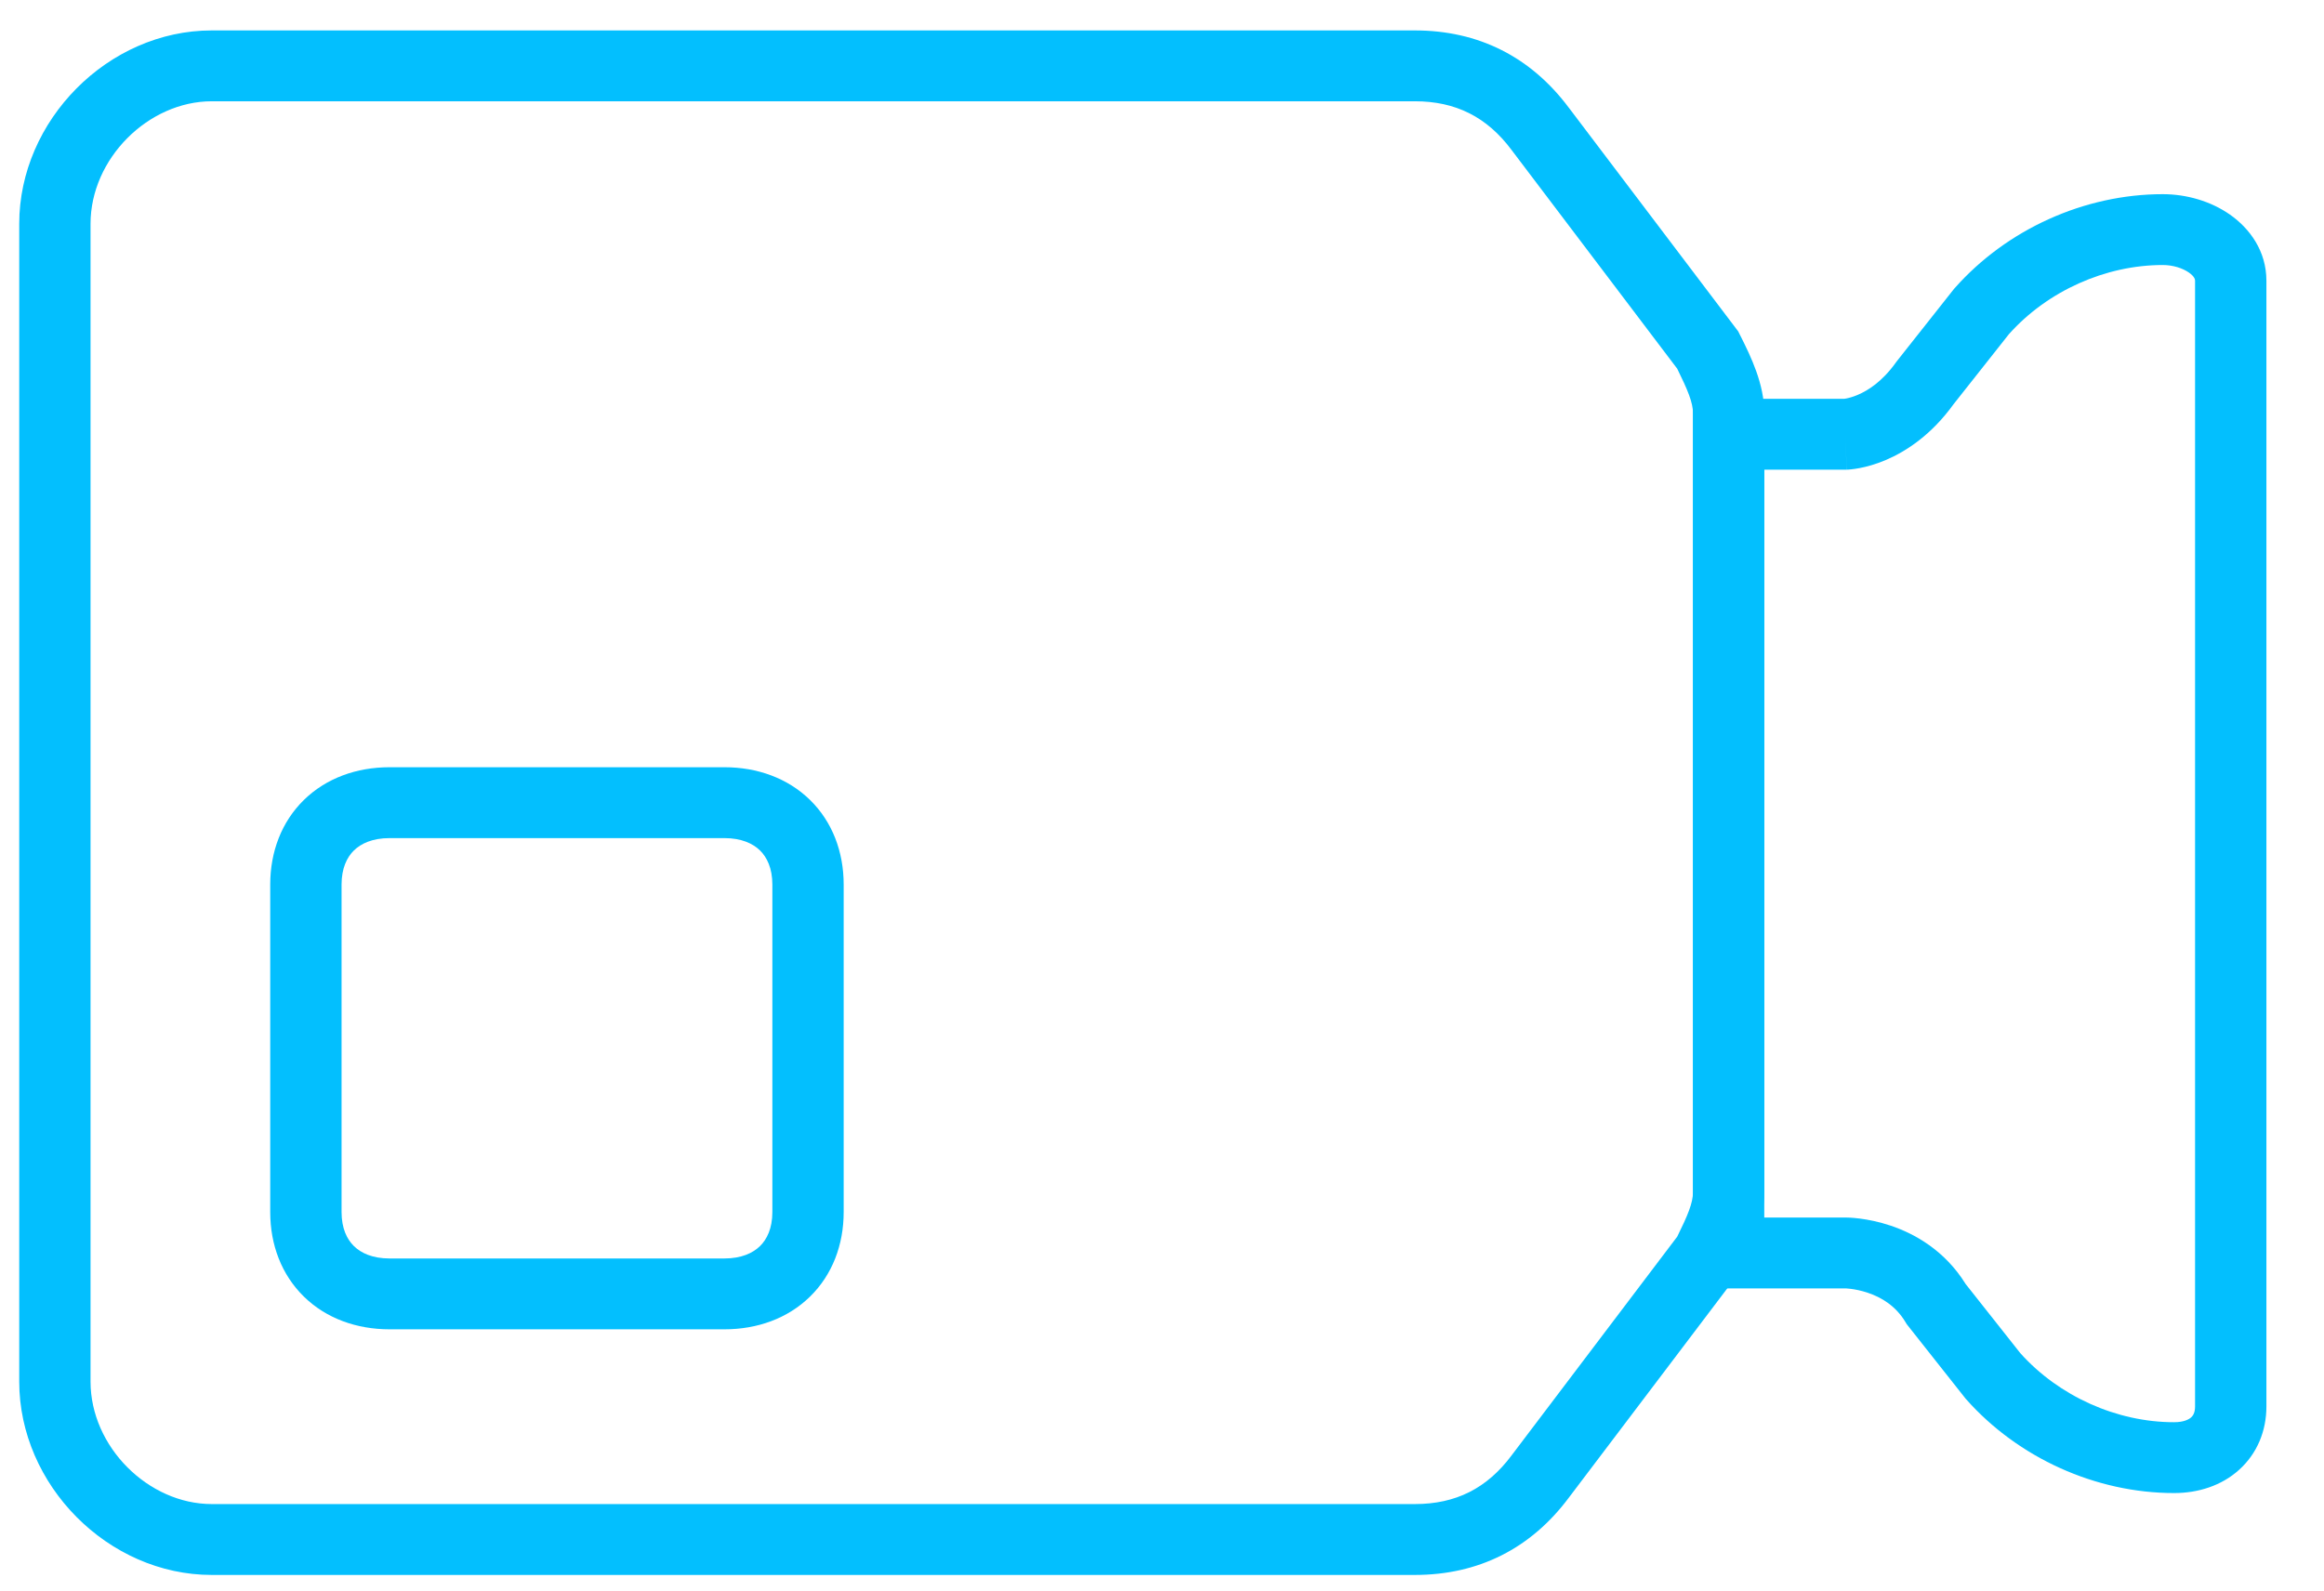 <svg width="73" height="50" viewBox="0 0 73 50" fill="none" xmlns="http://www.w3.org/2000/svg">
<path fill-rule="evenodd" clip-rule="evenodd" d="M9.546 25.135C10.245 24.451 11.2 24.107 12.238 24.107H22.753C23.791 24.107 24.745 24.451 25.444 25.135C26.145 25.821 26.501 26.764 26.501 27.794V38.083C26.501 39.113 26.145 40.055 25.444 40.74C24.745 41.425 23.791 41.768 22.753 41.768H12.238C11.2 41.768 10.245 41.425 9.546 40.741C8.845 40.055 8.488 39.113 8.488 38.083V27.794C8.488 26.764 8.845 25.821 9.546 25.135ZM11.118 26.721C10.898 26.936 10.729 27.28 10.729 27.794V38.083C10.729 38.596 10.898 38.94 11.118 39.154C11.338 39.37 11.699 39.542 12.238 39.542H22.753C23.291 39.542 23.651 39.37 23.872 39.154C24.091 38.94 24.261 38.596 24.261 38.083V27.794C24.261 27.28 24.091 26.936 23.872 26.721C23.651 26.505 23.291 26.334 22.753 26.334H12.238C11.699 26.334 11.339 26.505 11.118 26.721Z" fill="#03BFFE"/>
<path fill-rule="evenodd" clip-rule="evenodd" d="M6.653 3.182C4.657 3.182 2.844 4.986 2.844 7.031V43.412C2.844 45.456 4.657 47.259 6.653 47.259H44.441C45.726 47.259 46.707 46.768 47.484 45.726L47.489 45.719L52.684 38.856C53.013 38.191 53.179 37.795 53.179 37.458V12.984C53.179 12.648 53.013 12.254 52.684 11.585L47.484 4.717C46.707 3.674 45.725 3.182 44.441 3.182H6.653ZM0.604 7.031C0.604 3.784 3.393 0.956 6.653 0.956H44.441C46.442 0.956 48.087 1.788 49.282 3.389C49.283 3.39 49.284 3.391 49.285 3.392L54.601 10.414L54.647 10.508C54.661 10.536 54.676 10.565 54.691 10.594C54.988 11.191 55.419 12.059 55.419 12.984V37.458C55.419 38.388 54.985 39.258 54.686 39.856C54.673 39.883 54.66 39.909 54.647 39.935L54.6 40.028L49.285 47.05C49.284 47.052 49.283 47.053 49.282 47.054C48.087 48.656 46.442 49.486 44.441 49.486H6.653C3.393 49.486 0.604 46.659 0.604 43.412V7.031Z" fill="#03BFFE"/>
<path fill-rule="evenodd" clip-rule="evenodd" d="M63.104 10.498L61.361 12.704C60.675 13.655 59.889 14.175 59.239 14.453C58.914 14.591 58.63 14.666 58.416 14.707C58.308 14.728 58.218 14.74 58.148 14.747C58.113 14.751 58.083 14.753 58.059 14.755L58.026 14.756L58.013 14.757L58.007 14.757H58.005C58.004 14.757 58.002 14.757 57.971 13.645L58.002 14.757L57.987 14.758H55.418V38.256H57.969H57.971H57.976L57.988 38.256L58.02 38.257C58.045 38.257 58.077 38.258 58.116 38.26C58.194 38.265 58.299 38.273 58.424 38.289C58.673 38.321 59.014 38.385 59.395 38.513C60.142 38.766 61.087 39.287 61.742 40.343L63.459 42.515C64.673 43.872 66.491 44.687 68.291 44.687C68.601 44.687 68.76 44.596 68.828 44.534C68.886 44.481 68.95 44.388 68.95 44.192V8.82C68.95 8.789 68.942 8.694 68.757 8.564C68.563 8.428 68.26 8.327 67.936 8.327C66.135 8.327 64.316 9.142 63.104 10.498ZM57.928 12.531C57.941 12.53 57.962 12.527 57.991 12.521C58.068 12.506 58.197 12.474 58.356 12.406C58.666 12.274 59.119 11.997 59.55 11.393L59.566 11.37L61.381 9.074L61.402 9.051C63.035 7.205 65.475 6.101 67.936 6.101C68.679 6.101 69.444 6.32 70.05 6.746C70.665 7.178 71.191 7.887 71.191 8.82V44.192C71.191 44.961 70.9 45.671 70.335 46.181C69.781 46.682 69.049 46.913 68.291 46.913C65.831 46.913 63.392 45.808 61.757 43.963L61.737 43.94L59.893 41.607L59.855 41.544C59.549 41.03 59.095 40.763 58.673 40.621C58.463 40.55 58.272 40.514 58.138 40.497C58.072 40.488 58.021 40.485 57.992 40.483C57.979 40.482 57.97 40.482 57.966 40.482H53.178V12.531H57.928Z" fill="#03BFFE"/>
</svg>
